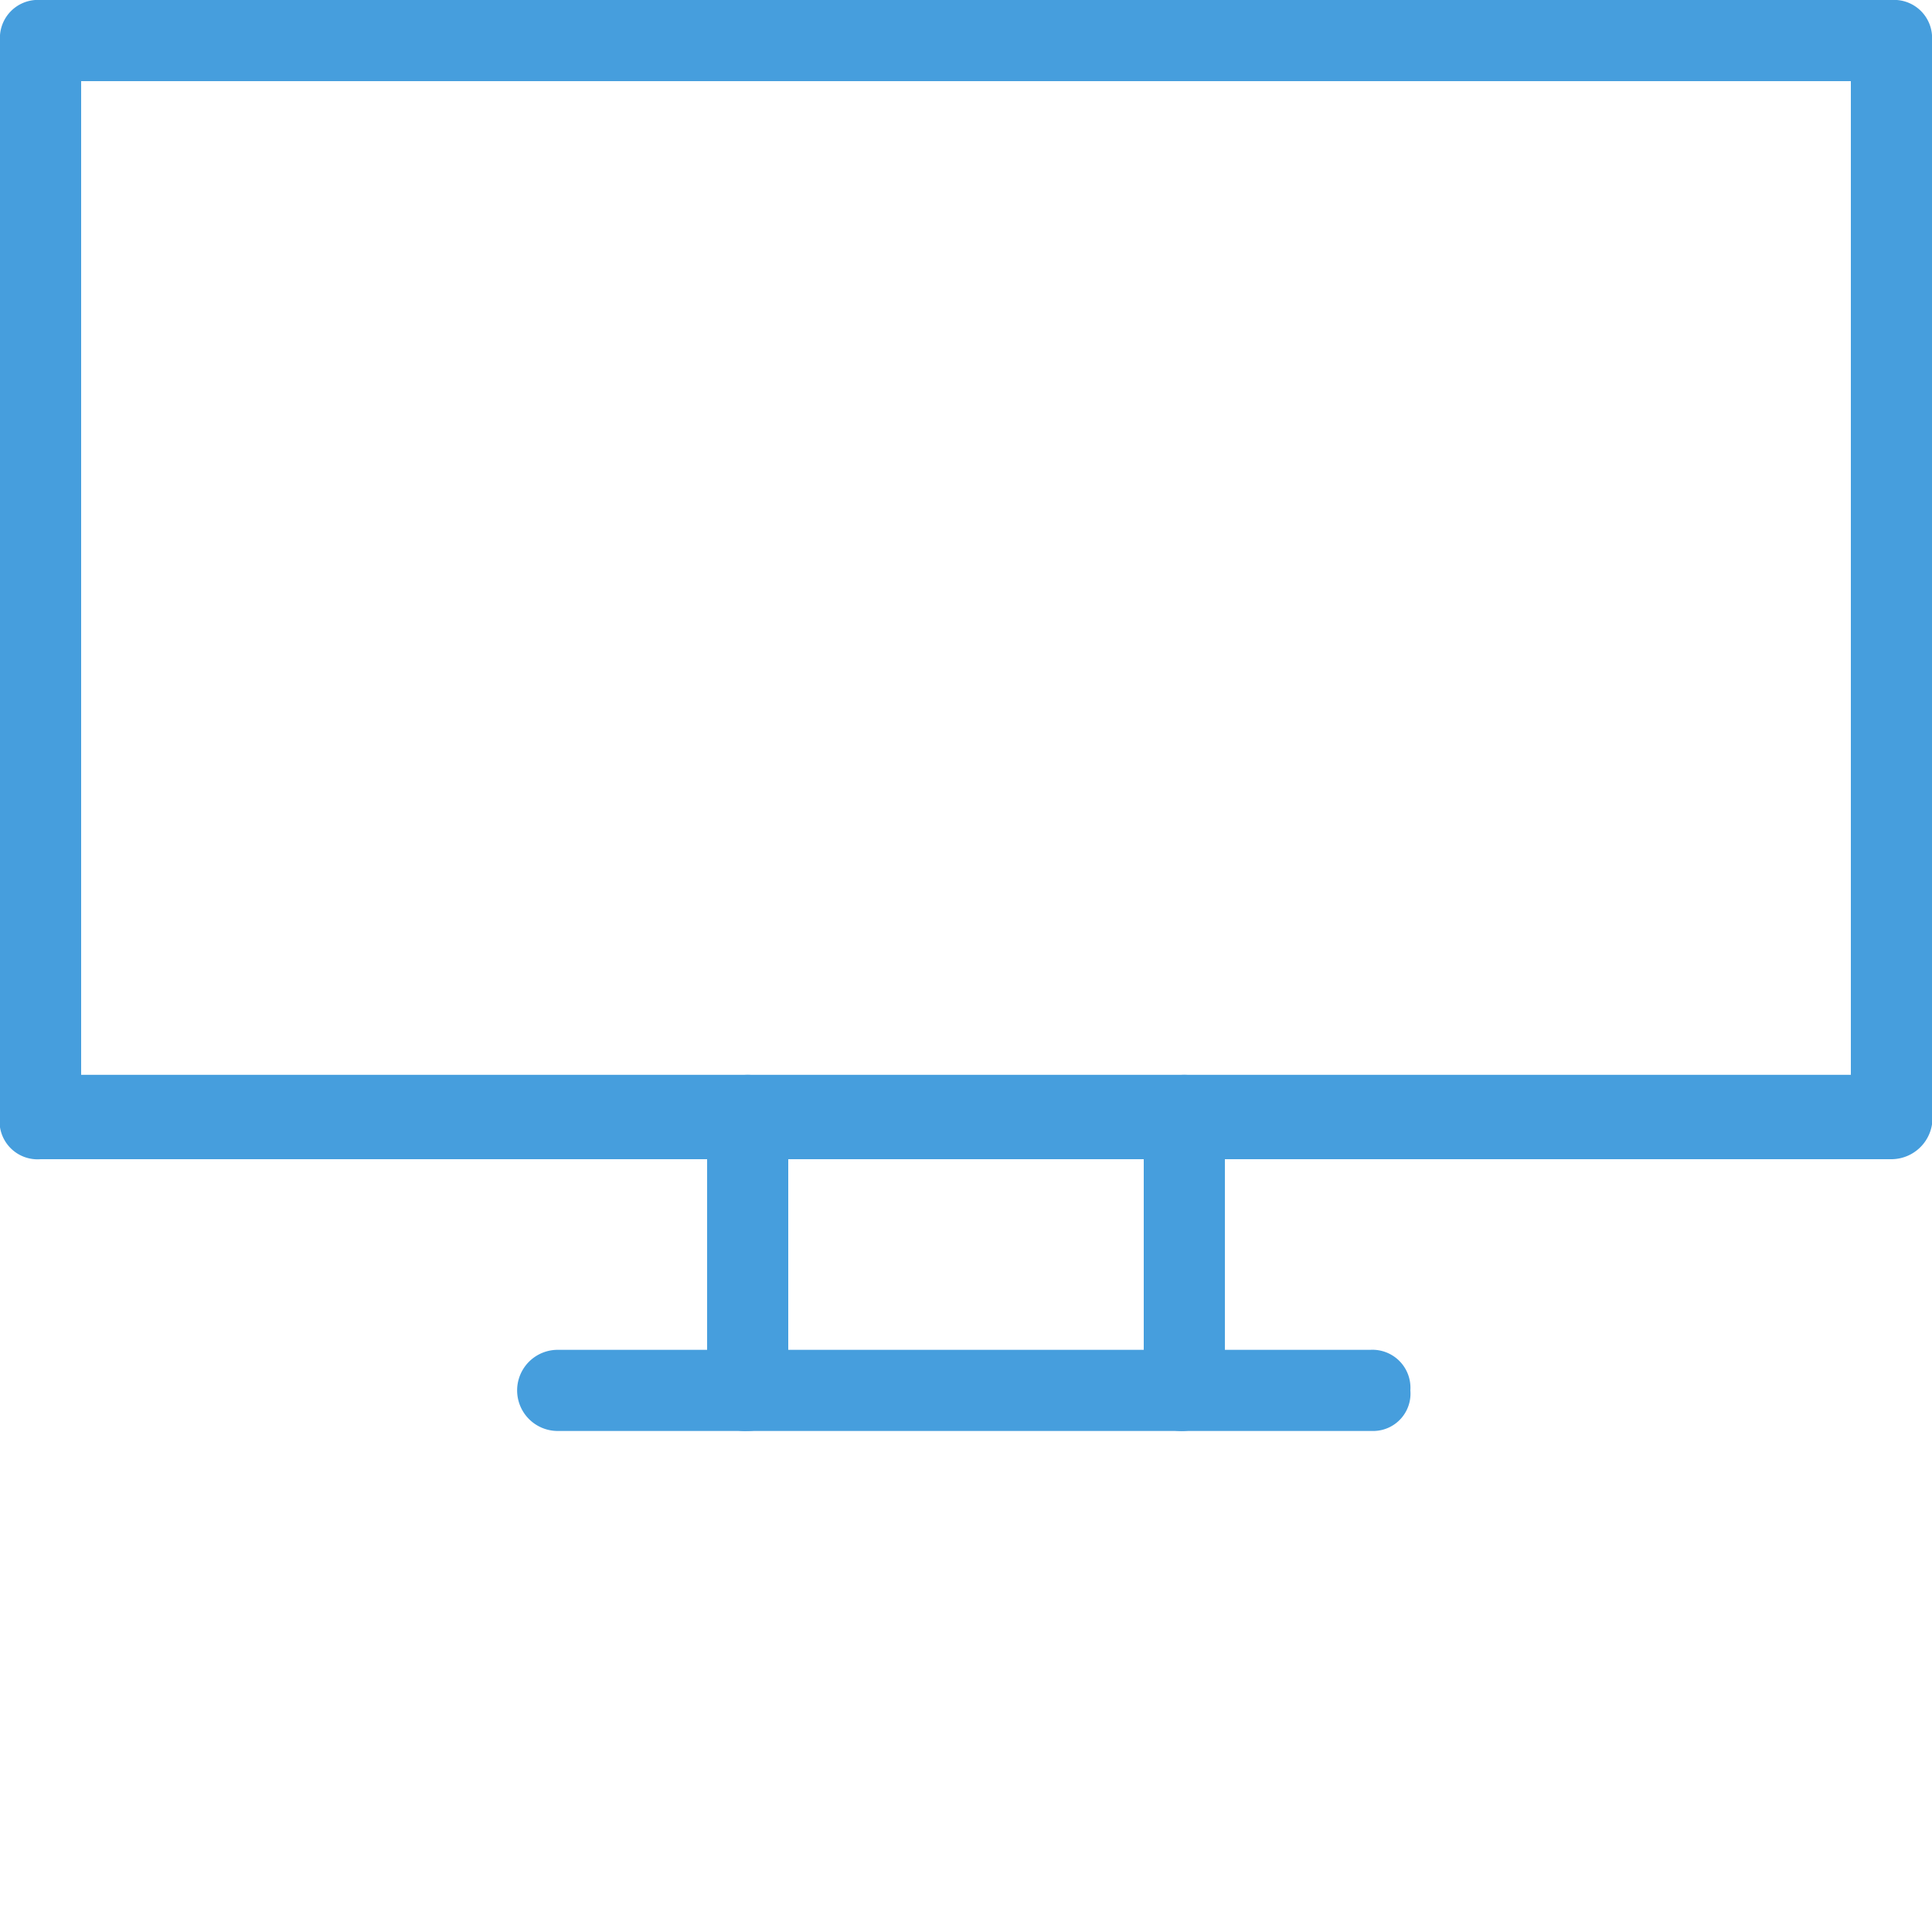 <svg id="Layer_1" data-name="Layer 1" xmlns="http://www.w3.org/2000/svg" viewBox="0 0 30 30"><defs><style>.cls-1{fill:#469edd;}</style></defs><path class="cls-1" d="M29.37,18H.63A.59.59,0,0,1,0,17.32V.63A.59.59,0,0,1,.63,0H29.37A.59.59,0,0,1,30,.63V17.26A.64.64,0,0,1,29.37,18ZM1.26,16.69H28.74V1.26H1.26Z"/><path class="cls-1" d="M11.61,22.22a.59.59,0,0,1-.63-.63V17.32a.63.63,0,1,1,1.26,0v4.27A.63.63,0,0,1,11.61,22.22Z"/><path class="cls-1" d="M18.39,22.22a.59.59,0,0,1-.63-.63V17.32a.63.63,0,0,1,1.26,0v4.27A.69.69,0,0,1,18.39,22.22Z"/><path class="cls-1" d="M21.34,22.22H8.66a.63.63,0,1,1,0-1.26H21.28a.59.59,0,0,1,.62.63A.58.58,0,0,1,21.34,22.22Z"/></svg>